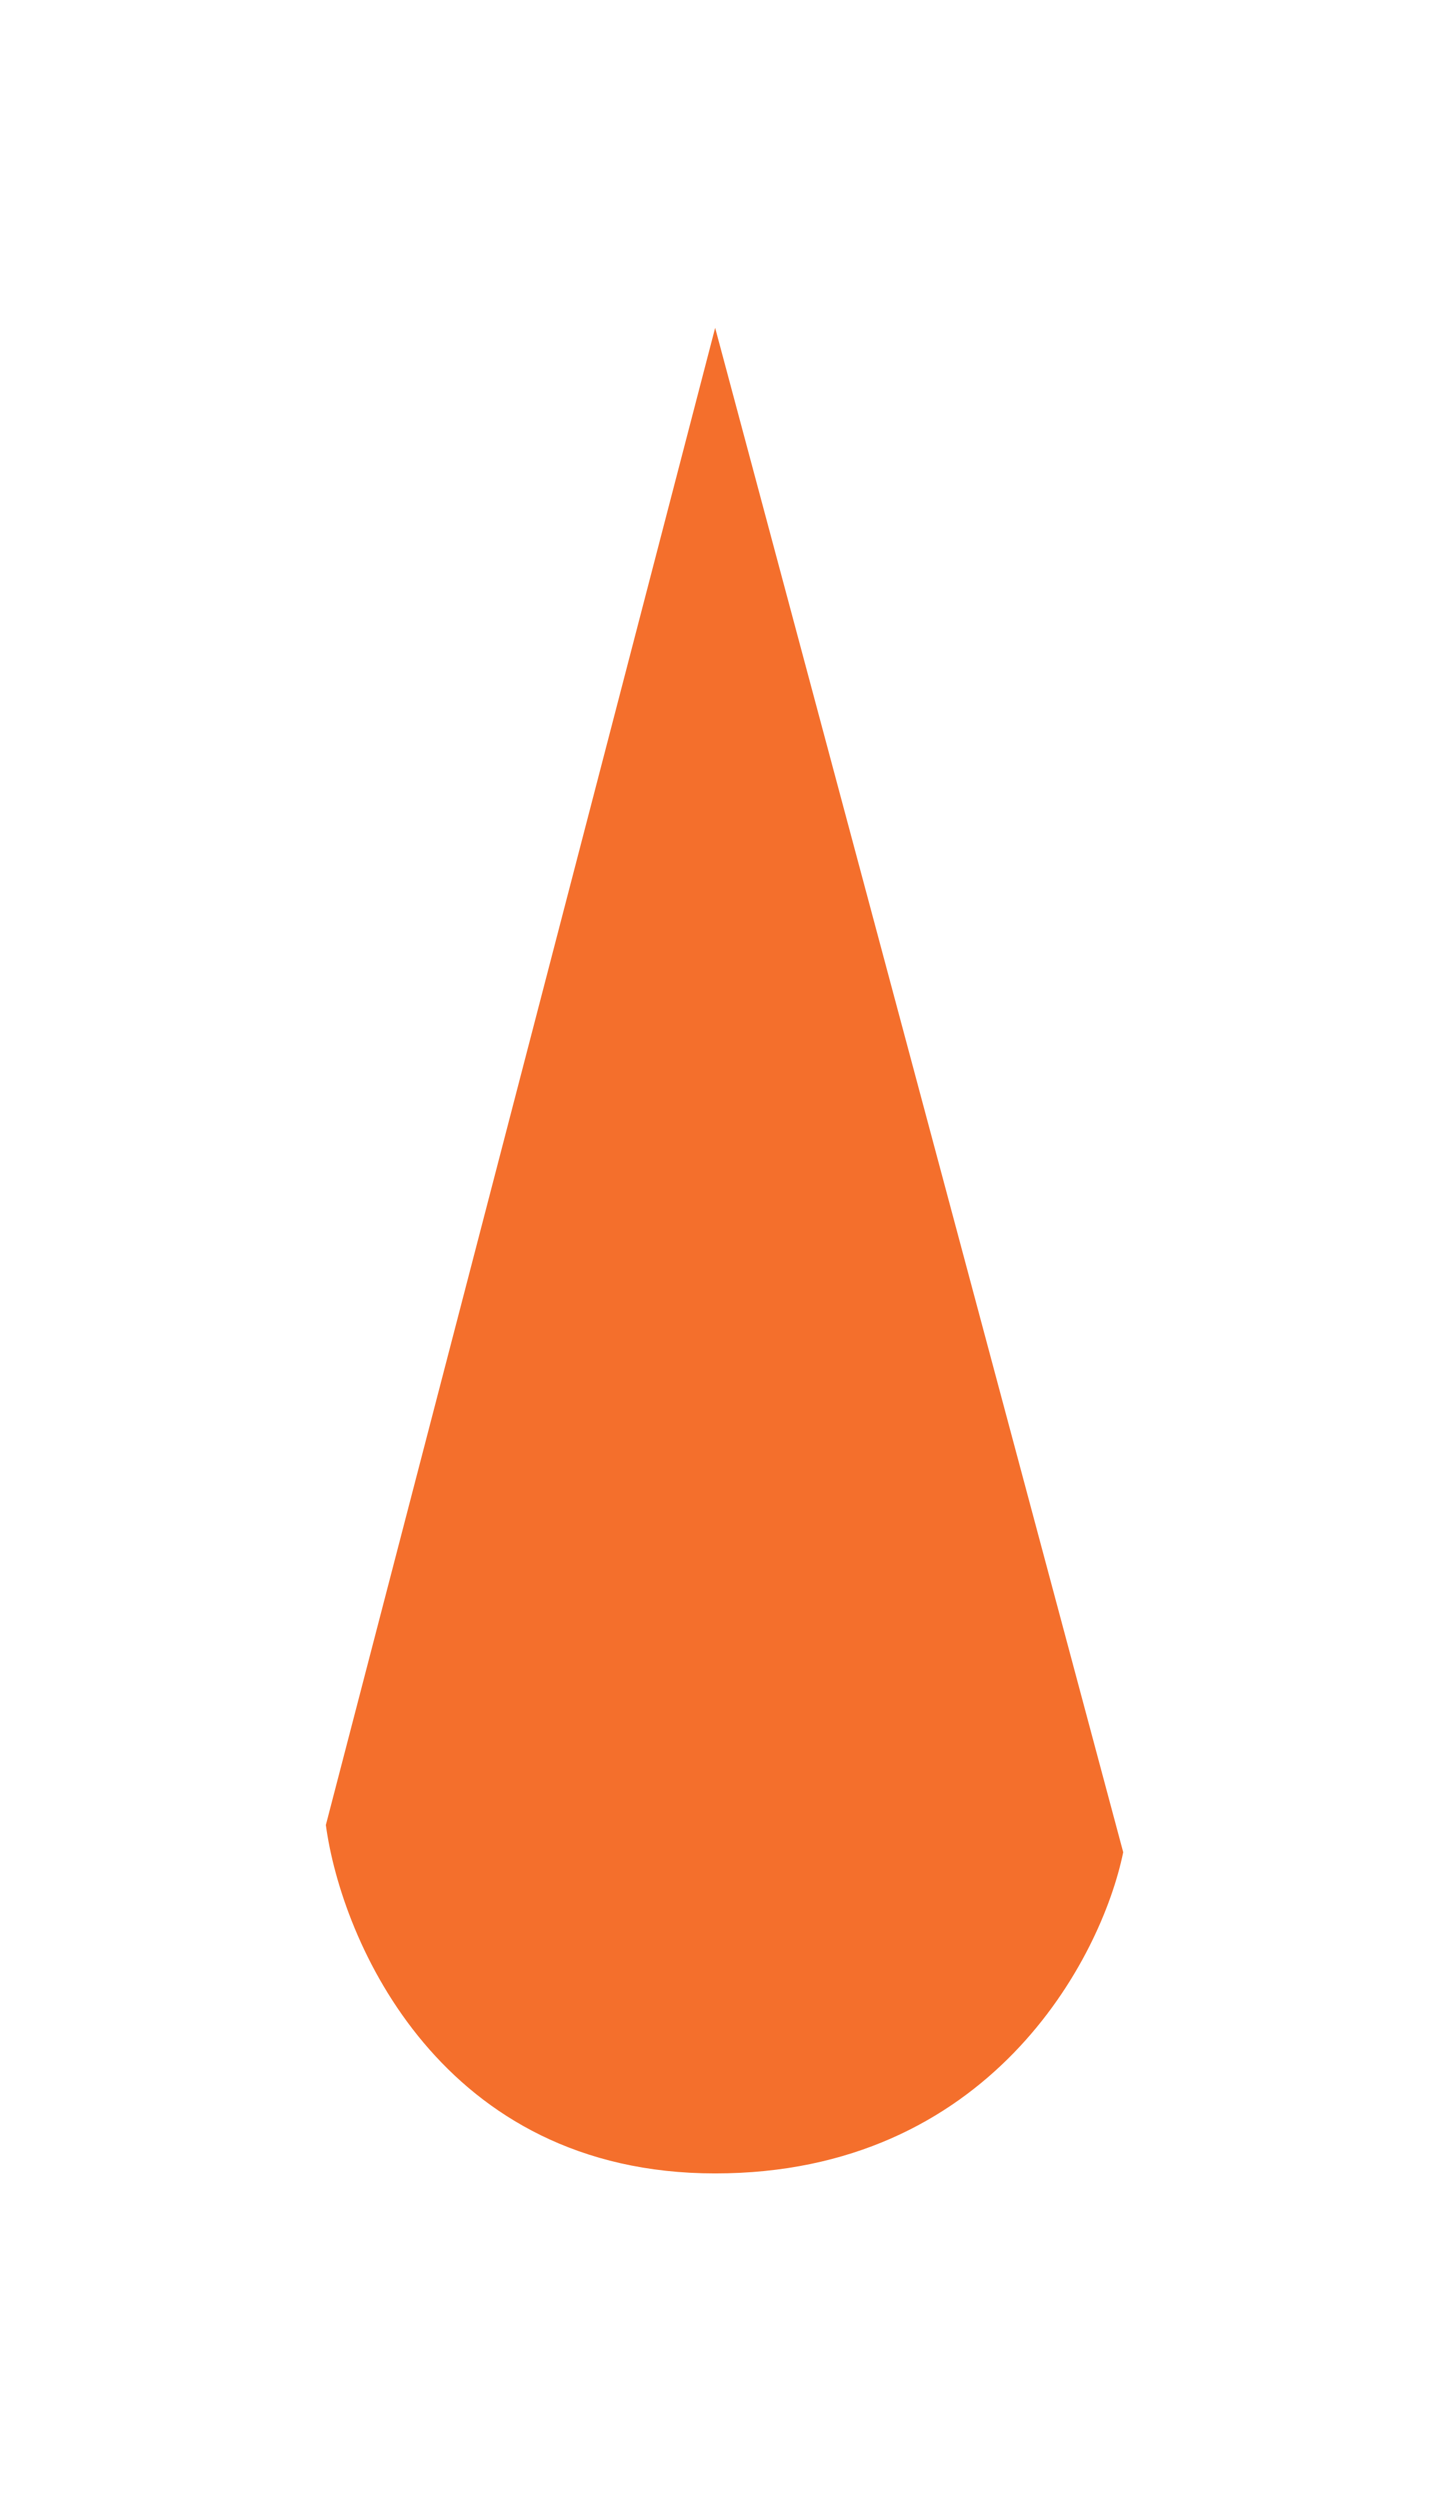<svg width="419" height="721" viewBox="0 0 419 721" fill="none" xmlns="http://www.w3.org/2000/svg">
<g filter="url(#filter0_f_2319_12906)">
<path d="M94.031 526.341L206.369 94.551L324.123 534.192C317.807 565.071 285.414 626.83 206.37 626.83C127.327 626.83 98.543 559.837 94.031 526.341Z" fill="#F46F2C"/>
</g>
<defs>
<filter id="filter0_f_2319_12906" x="0.031" y="0.551" width="418.094" height="720.279" filterUnits="userSpaceOnUse" color-interpolation-filters="sRGB">
<feFlood flood-opacity="0" result="BackgroundImageFix"/>
<feBlend mode="normal" in="SourceGraphic" in2="BackgroundImageFix" result="shape"/>
<feGaussianBlur stdDeviation="47" result="effect1_foregroundBlur_2319_12906"/>
</filter>
</defs>
</svg>
